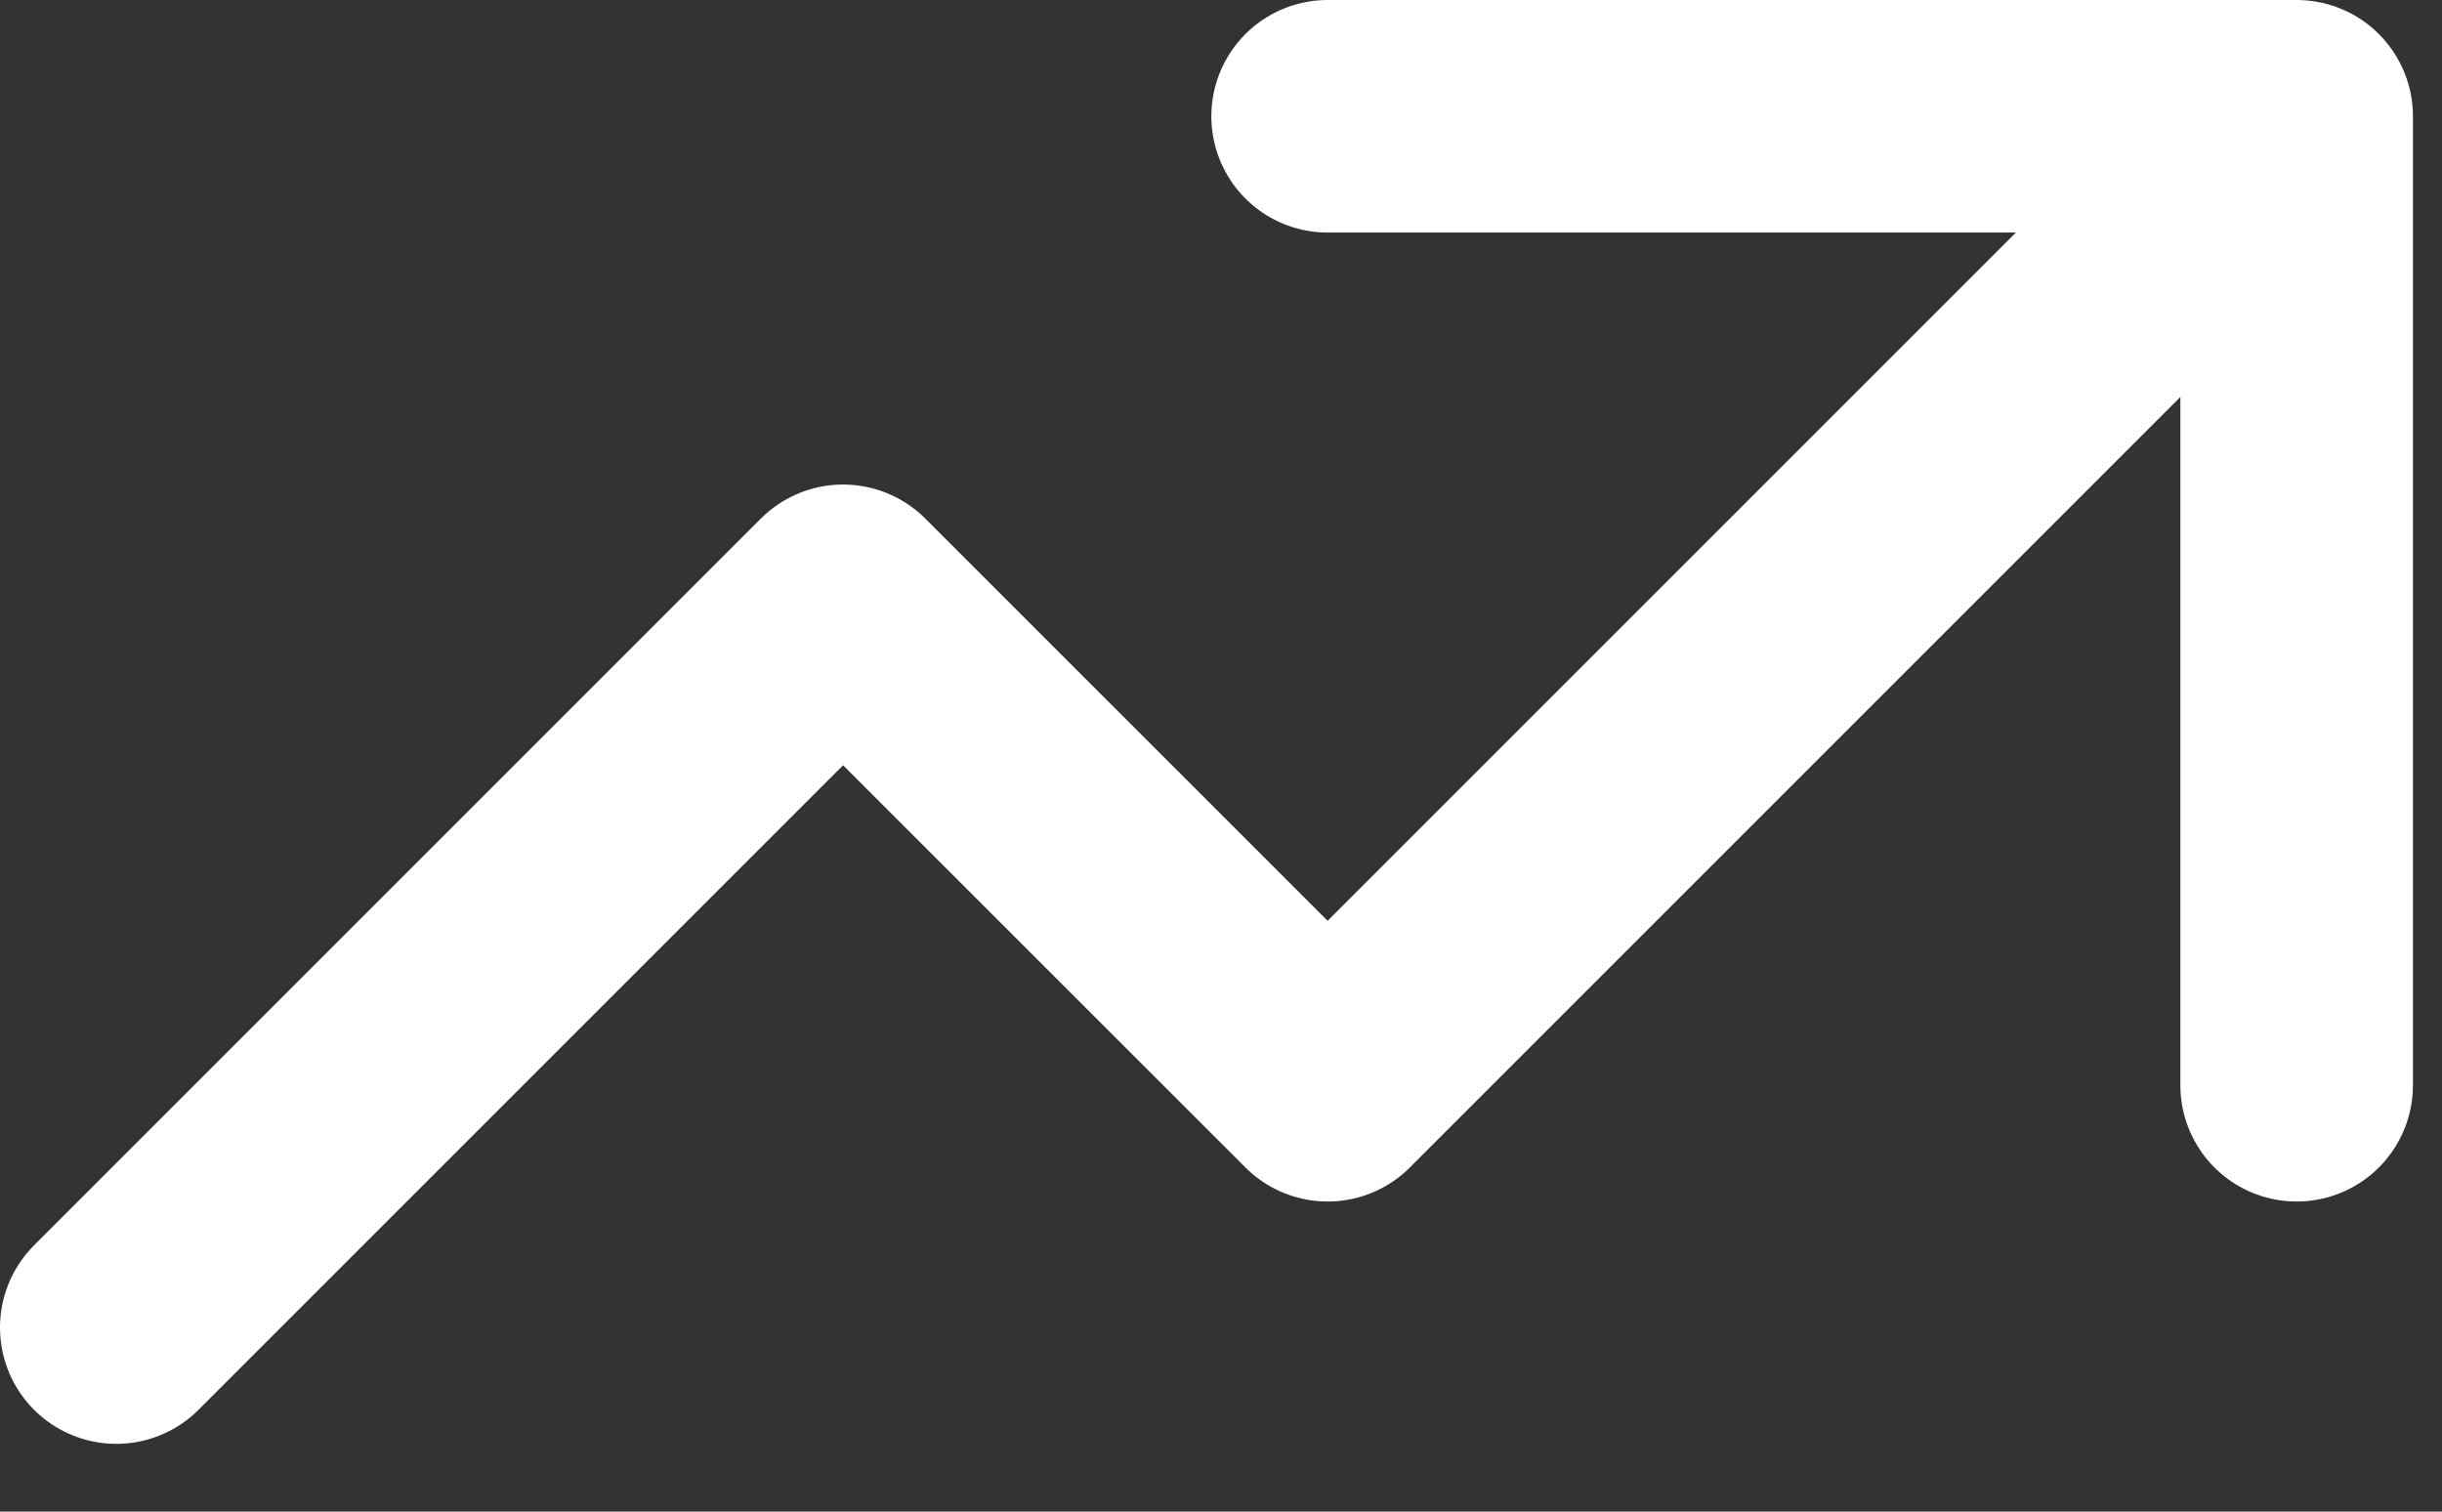 <svg width="21" height="13" viewBox="0 0 21 13" fill="none" xmlns="http://www.w3.org/2000/svg">
<rect x="0" y="0" width="21" height="13" fill="#333333" stroke="none"/>
<path d="M11.417 1H19.75M19.75 1V9.333M19.75 1L11.417 9.333L7.25 5.167L1 11.417" stroke="white" style="stroke:white;stroke-opacity:1;" stroke-width="2" stroke-linecap="round" stroke-linejoin="round"/>
</svg>
